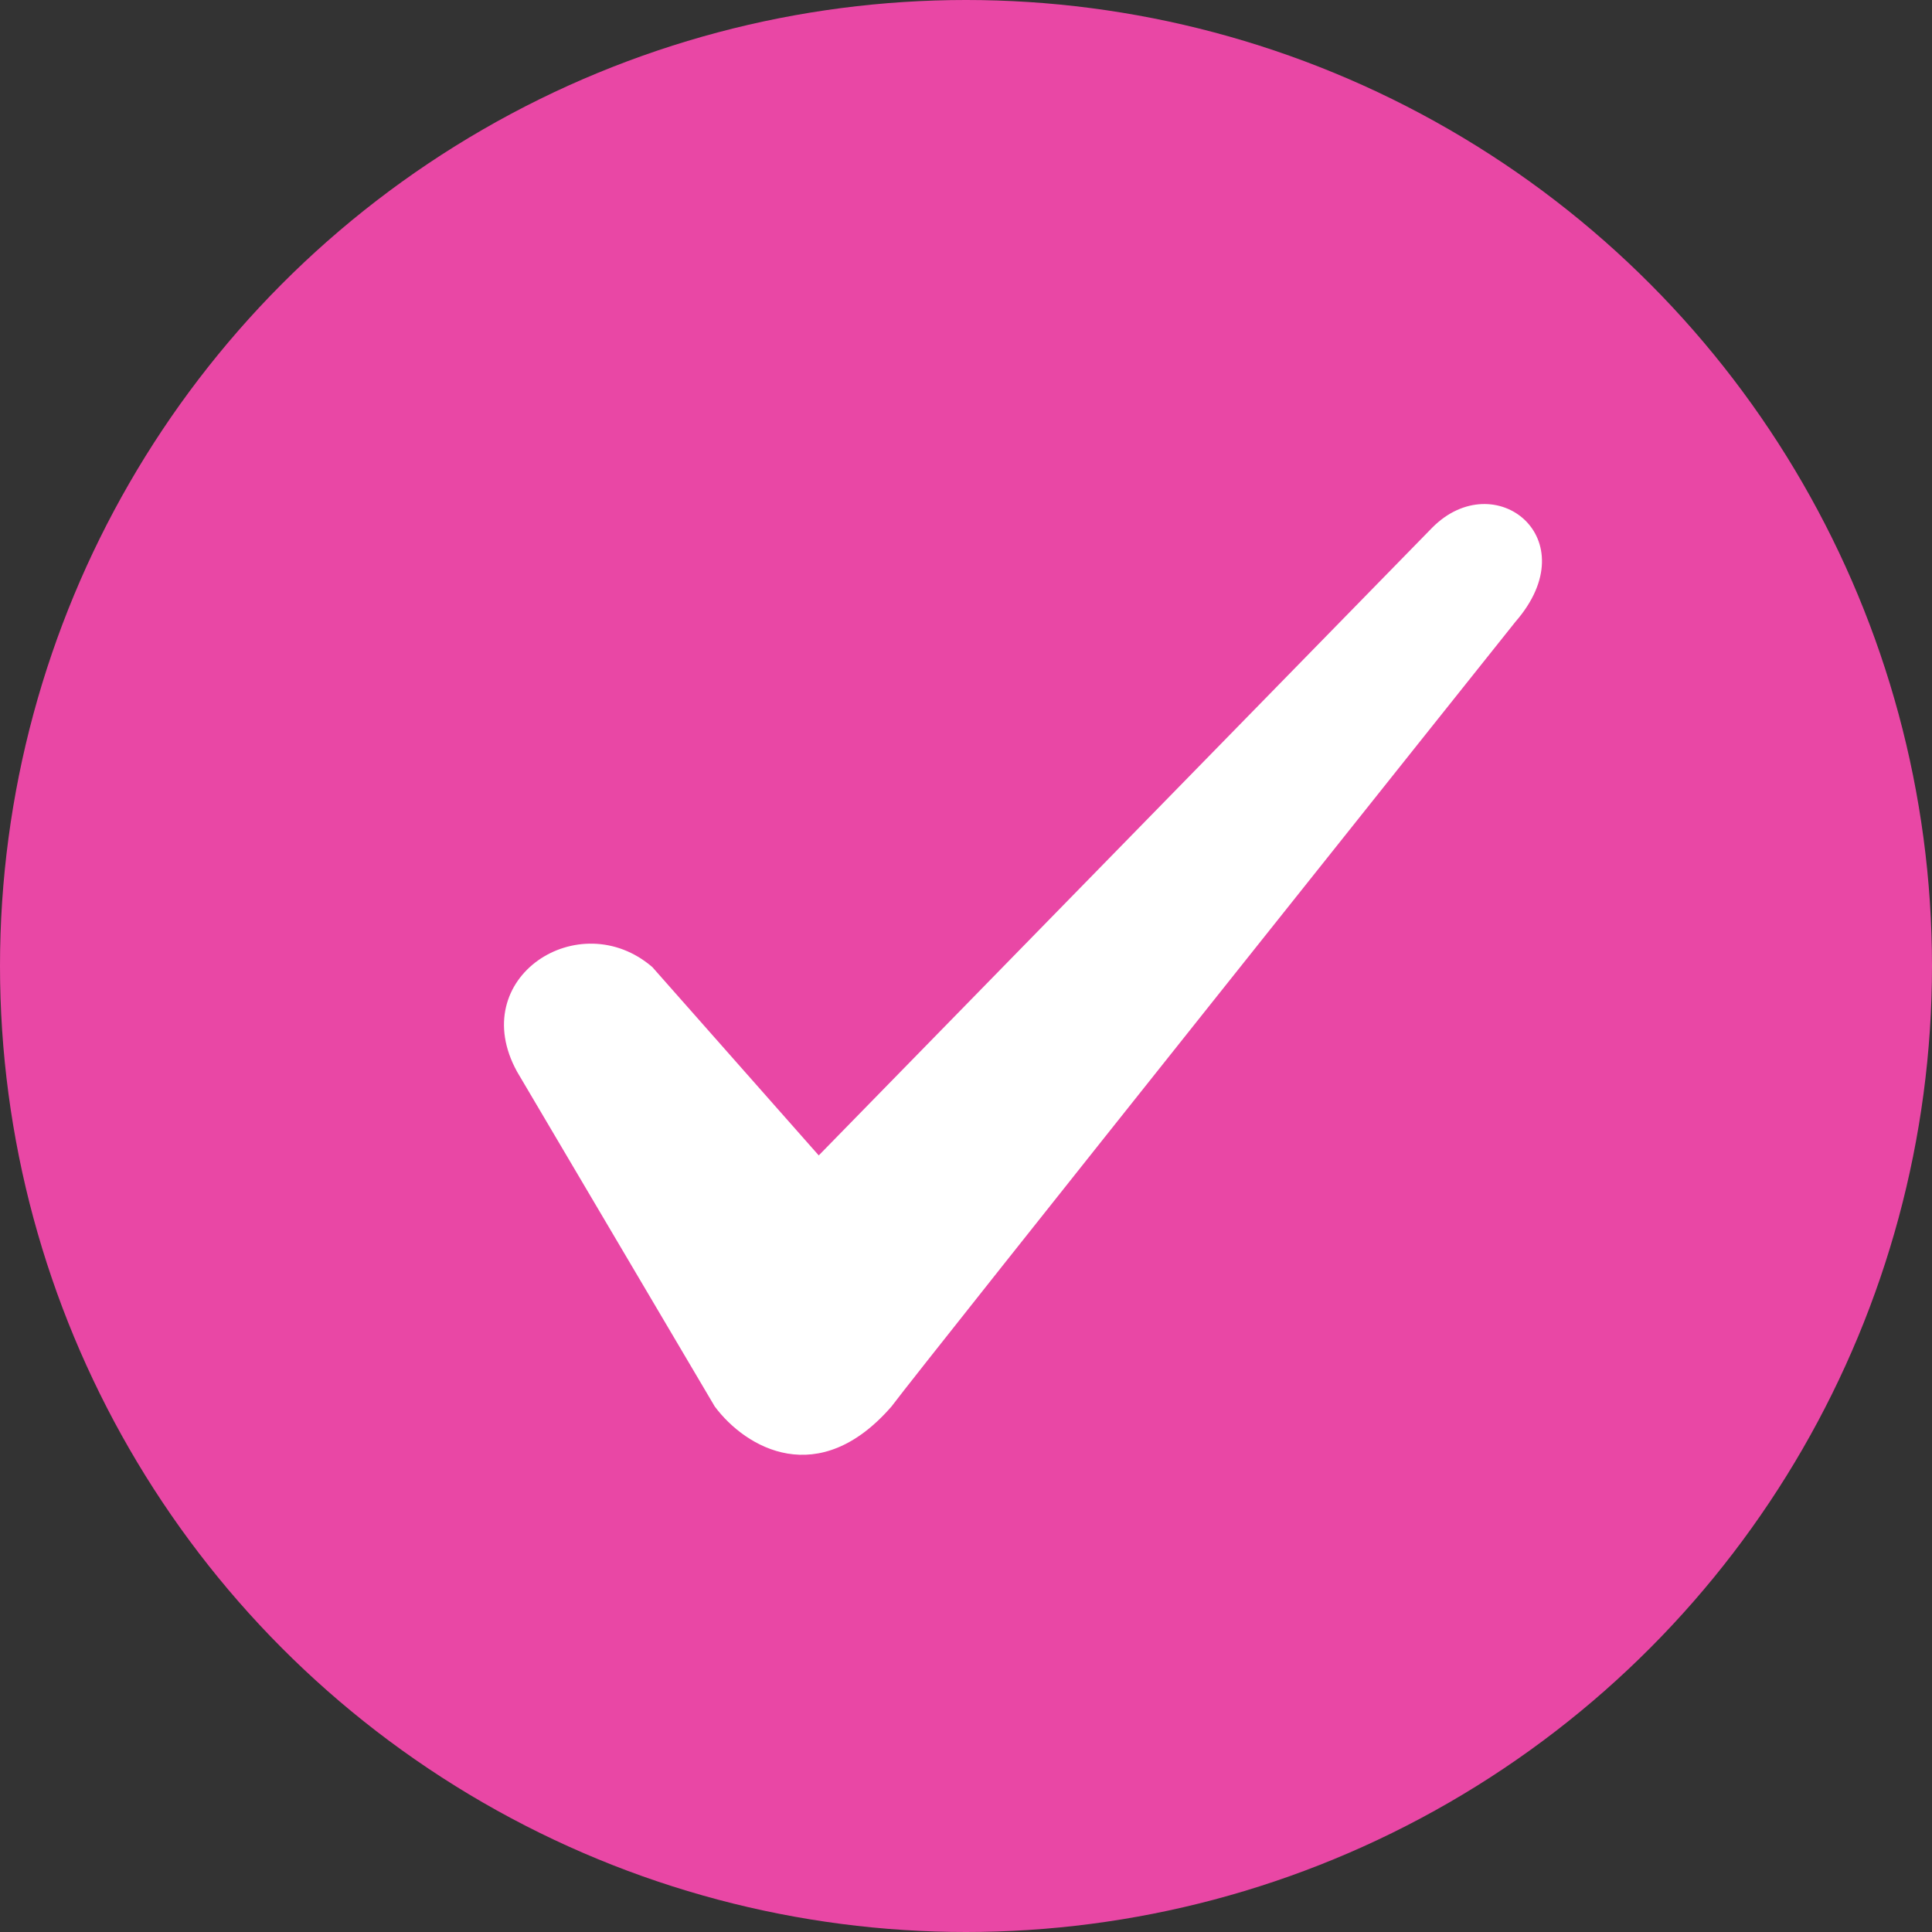 <?xml version="1.0" encoding="utf-8"?>
<!-- Generator: Adobe Illustrator 16.0.2, SVG Export Plug-In . SVG Version: 6.00 Build 0)  -->
<!DOCTYPE svg PUBLIC "-//W3C//DTD SVG 1.1//EN" "http://www.w3.org/Graphics/SVG/1.1/DTD/svg11.dtd">
<svg version="1.1" id="Layer_1" xmlns="http://www.w3.org/2000/svg" xmlns:xlink="http://www.w3.org/1999/xlink" x="0px" y="0px"
	 width="23px" height="23px" viewBox="0 0 23 23" enable-background="new 0 0 23 23" xml:space="preserve">
<rect x="0" y="0" width="23" height="23" fill="#333333" stroke="none"/>
<g>
	<circle fill="#E947A5" cx="11.5" cy="11.5" r="11.5"/>
	<path fill="#FFFFFF" d="M17.051,6.281l-7.304,7.474l-1.981-2.242c-0.867-0.748-2.229,0.124-1.61,1.246l2.353,3.985
		c0.371,0.498,1.238,0.996,2.104,0c0.372-0.498,7.428-9.342,7.428-9.342C18.908,6.406,17.794,5.534,17.051,6.281"/>
</g>
</svg>
